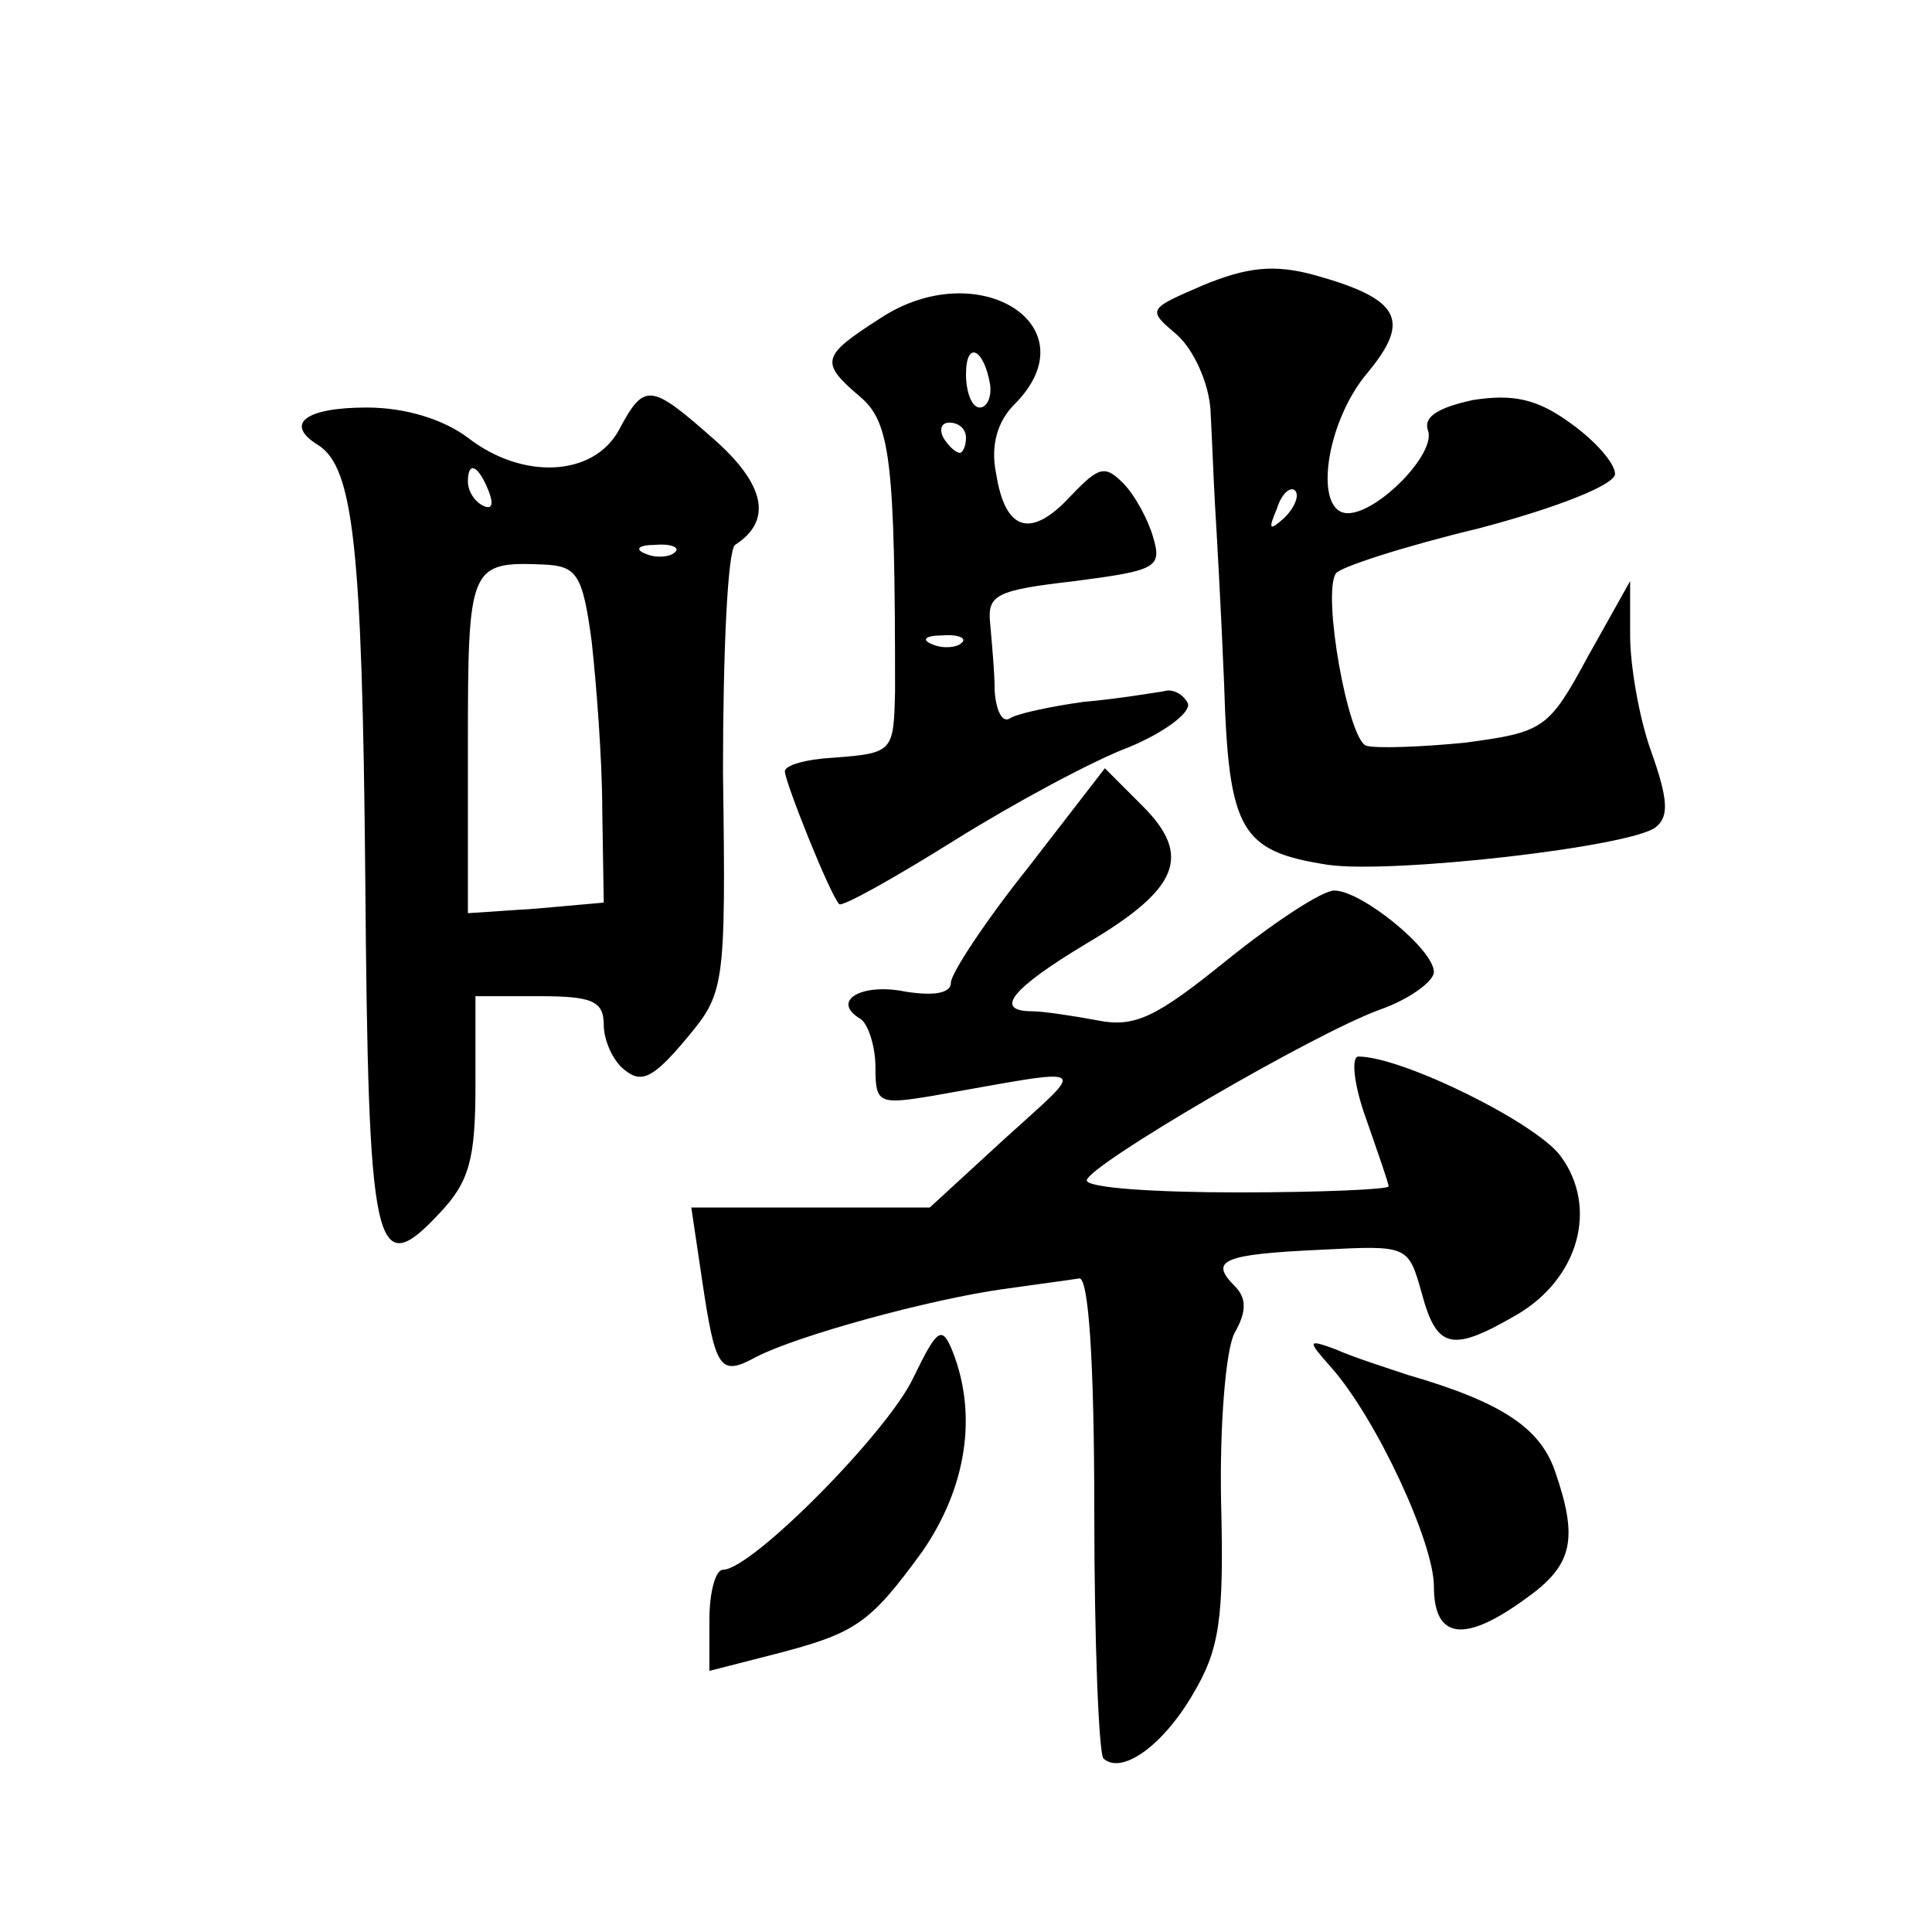 <?xml version="1.0" standalone="no"?>
<!DOCTYPE svg PUBLIC "-//W3C//DTD SVG 20010904//EN"
 "http://www.w3.org/TR/2001/REC-SVG-20010904/DTD/svg10.dtd">
<svg version="1.0" xmlns="http://www.w3.org/2000/svg"
 width="128pt" height="128pt" viewBox="0 0 128 128"
 preserveAspectRatio="xMidYMid meet">
<g transform="translate(0,128) scale(0.1,-0.1)"
fill="#0" stroke="none">
<path d="M797 1091 c-37 -16 -37 -16 -17 -33 11 -10 21 -32 22 -50 1 -18 2 -46
3 -63 1 -16 4 -69 6 -118 3 -98 11 -111 69 -120 43 -6 201 12 217 25 9 7 8 19 -3
50 -8 22 -14 57 -14 77 l0 36 -28 -50 c-26 -48 -29 -50 -81 -57 -30 -3 -60 -4 -66
-2 -12 5 -29 100 -20 114 2 4 45 18 95 30 53 14 90 29 90 36 0 7 -13 22 -30 34
-22 16 -38 19 -64 15 -23 -5 -33 -11 -30 -20 6 -15 -33 -55 -53 -55 -23 0 -15 60
13 93 29 35 22 49 -36 65 -26 7 -44 5 -73 -7z m54 -154 c-10 -9 -11 -8 -5 6 3 10
9 15 12 12 3 -3 0 -11 -7 -18z M583 1069 c-39 -25 -40 -29 -13 -52 20 -17 23 -43
23 -195 -1 -40 -1 -41 -41 -44 -18 -1 -32 -5 -32 -9 0 -7 30 -82 36 -88 2 -2 36
17 76 42 40 25 92 53 116 62 24 10 41 23 39 29 -3 6 -10 10 -16 8 -7 -1 -30 -5
-53 -7 -22 -3 -45 -8 -49 -11 -5 -3 -9 5 -10 18 0 13 -2 33 -3 45 -2 19 4 22 56
28 54 7 58 9 52 29 -3 11 -12 28 -20 36 -12 12 -16 11 -35 -9 -26 -28 -43 -23 -49
15 -4 19 1 35 12 46 52 52 -24 100 -89 57z m73 -44 c1 -8 -2 -15 -7 -15 -5 0 -9
10 -9 22 0 23 12 17 16 -7z m-16 -35 c0 -5 -2 -10 -4 -10 -3 0 -8 5 -11 10 -3 6
-1 10 4 10 6 0 11 -4 11 -10z m-3 -136 c-3 -3 -12 -4 -19 -1 -8 3 -5 6 6 6 11 1
17 -2 13 -5z M410 995 c-17 -31 -64 -33 -100 -5 -16 12 -41 20 -67 20 -41 0 -55
-11 -32 -25 23 -15 29 -66 31 -286 2 -249 6 -269 49 -223 20 21 24 36 24 85 l0
59 42 0 c35 0 43 -3 43 -19 0 -10 6 -24 14 -30 11 -9 19 -5 40 20 26 31 27 33 25
177 0 79 3 147 8 151 25 16 20 40 -14 70 -42 37 -46 38 -63 6z m-86 -41 c3 -8 2
-12 -4 -9 -6 3 -10 10 -10 16 0 14 7 11 14 -7z m123 -40 c-3 -3 -12 -4 -19 -1 -8
3 -5 6 6 6 11 1 17 -2 13 -5z m-55 -59 c3 -27 7 -78 7 -111 l1 -62 -45 -4 -45 -3
0 112 c0 118 1 121 50 119 22 -1 26 -6 32 -51z M681 705 c-28 -35 -51 -70 -51 -76
0 -7 -11 -9 -30 -6 -29 6 -50 -6 -30 -18 5 -3 10 -18 10 -32 0 -24 2 -25 38 -19
108 19 103 22 47 -29 l-49 -45 -79 0 -79 0 7 -47 c9 -61 12 -65 36 -52 27 14 114
38 164 45 21 3 44 6 50 7 6 1 10 -52 10 -155 0 -86 3 -159 6 -163 12 -11 39 8 59
42 18 30 21 50 19 128 -1 50 3 101 9 112 8 14 8 23 0 31 -17 17 -8 21 57 24 58
3 58 3 67 -29 10 -37 20 -39 63 -14 41 24 54 71 29 105 -16 22 -105 66 -134 66
-5 0 -3 -19 5 -41 8 -23 15 -43 15 -45 0 -2 -45 -4 -100 -4 -55 0 -100 3 -100 8
1 10 150 97 194 113 20 7 36 19 36 25 0 15 -48 54 -66 54 -8 0 -40 -21 -71 -46
-47 -38 -61 -45 -86 -40 -16 3 -36 6 -43 6 -26 0 -14 15 36 45 61 36 70 58 37 91
l-25 25 -51 -66z M605 367 c-17 -36 -107 -127 -126 -127 -5 0 -9 -15 -9 -33 l0
-34 43 11 c54 14 63 20 98 68 29 42 37 90 20 133 -7 17 -10 15 -26 -18z M882 374
c30 -34 68 -116 68 -145 0 -35 20 -38 61 -8 31 22 35 39 19 85 -10 28 -35 45 -97
63 -15 5 -37 12 -48 17 -19 7 -19 6 -3 -12z"/>
</g>
</svg>
